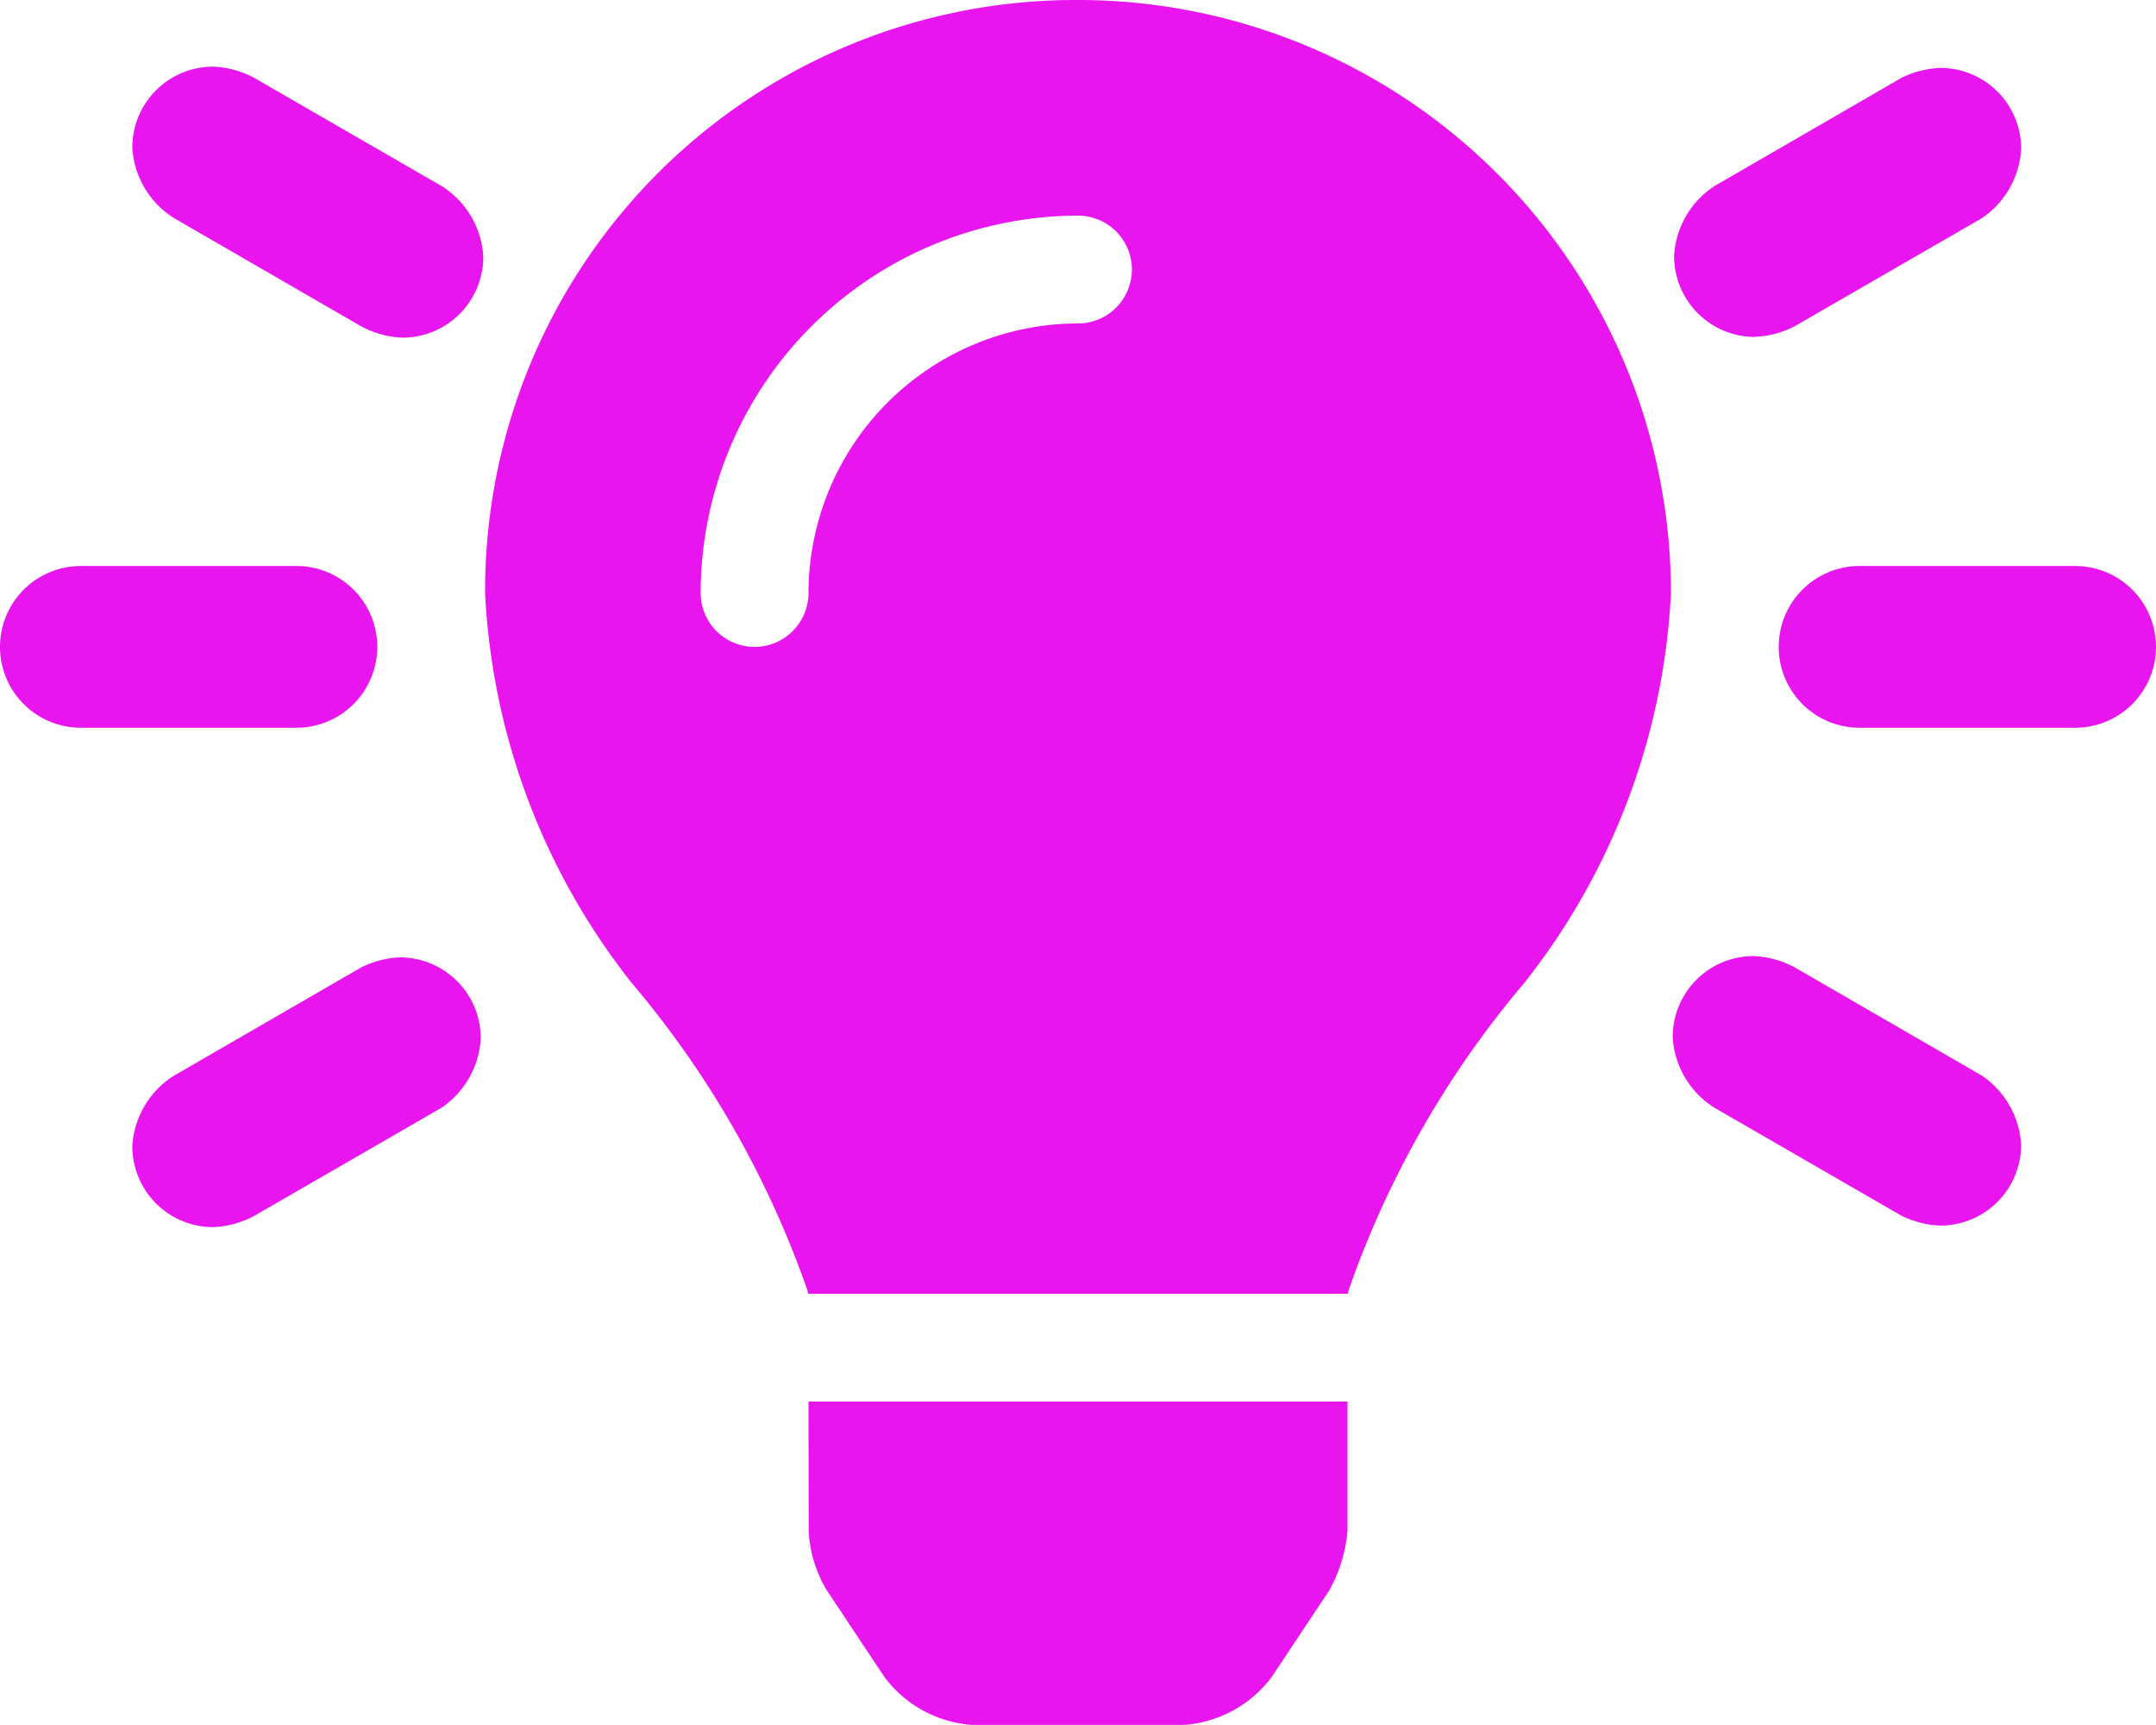<svg xmlns="http://www.w3.org/2000/svg" width="43.75" height="34.998" viewBox="0 0 43.75 34.998"><path d="M16.41.433a2.569,2.569,0,0,0,.366,1.207L17.946,3.4a2.435,2.435,0,0,0,1.821.976h4.218A2.435,2.435,0,0,0,25.806,3.4l1.168-1.756a3.032,3.032,0,0,0,.37-1.207V-2.187H16.406Zm5.427-31.058A11.983,11.983,0,0,0,9.844-18.594v.017a13.848,13.848,0,0,0,2.978,7.9A19.64,19.64,0,0,1,16.39-4.428a.323.323,0,0,0,.008.053H27.352a.4.4,0,0,1,.008-.053,19.64,19.64,0,0,1,3.569-6.251,13.849,13.849,0,0,0,2.978-7.9v-.017A12.031,12.031,0,0,0,21.837-30.625Zm.038,6.562a5.479,5.479,0,0,0-5.469,5.469A1.094,1.094,0,0,1,15.312-17.5a1.094,1.094,0,0,1-1.094-1.094,7.671,7.671,0,0,1,7.656-7.656,1.094,1.094,0,0,1,1.094,1.094A1.094,1.094,0,0,1,21.875-24.062ZM7.656-17.5a1.641,1.641,0,0,0-1.641-1.641H1.641A1.641,1.641,0,0,0,0-17.5a1.641,1.641,0,0,0,1.641,1.641H6.016A1.641,1.641,0,0,0,7.656-17.5Zm34.453-1.641H37.734A1.641,1.641,0,0,0,36.094-17.5a1.641,1.641,0,0,0,1.641,1.641h4.375A1.641,1.641,0,0,0,43.75-17.5,1.641,1.641,0,0,0,42.109-19.141ZM8.961-26.85,5.172-29.038a1.934,1.934,0,0,0-.846-.235,1.641,1.641,0,0,0-1.641,1.641A1.809,1.809,0,0,0,3.531-26.2L7.32-24.009a1.934,1.934,0,0,0,.846.235,1.641,1.641,0,0,0,1.641-1.641A1.809,1.809,0,0,0,8.961-26.85ZM40.218-8.8,36.43-10.991a1.934,1.934,0,0,0-.846-.235,1.641,1.641,0,0,0-1.641,1.641,1.809,1.809,0,0,0,.846,1.435l3.788,2.187a1.941,1.941,0,0,0,.794.205A1.641,1.641,0,0,0,41.013-7.4,1.819,1.819,0,0,0,40.218-8.8ZM7.32-10.991,3.531-8.8a1.809,1.809,0,0,0-.846,1.435A1.641,1.641,0,0,0,4.326-5.727a1.934,1.934,0,0,0,.846-.235L8.961-8.15a1.819,1.819,0,0,0,.794-1.406A1.641,1.641,0,0,0,8.114-11.2,1.941,1.941,0,0,0,7.32-10.991Zm28.291-12.8h0a1.921,1.921,0,0,0,.817-.22L40.22-26.2a1.82,1.82,0,0,0,.794-1.406,1.641,1.641,0,0,0-1.641-1.641,1.941,1.941,0,0,0-.794.205L34.791-26.85a1.814,1.814,0,0,0-.82,1.421A1.641,1.641,0,0,0,35.611-23.789Z" transform="translate(0 30.625)" fill="#e815ef"/></svg>